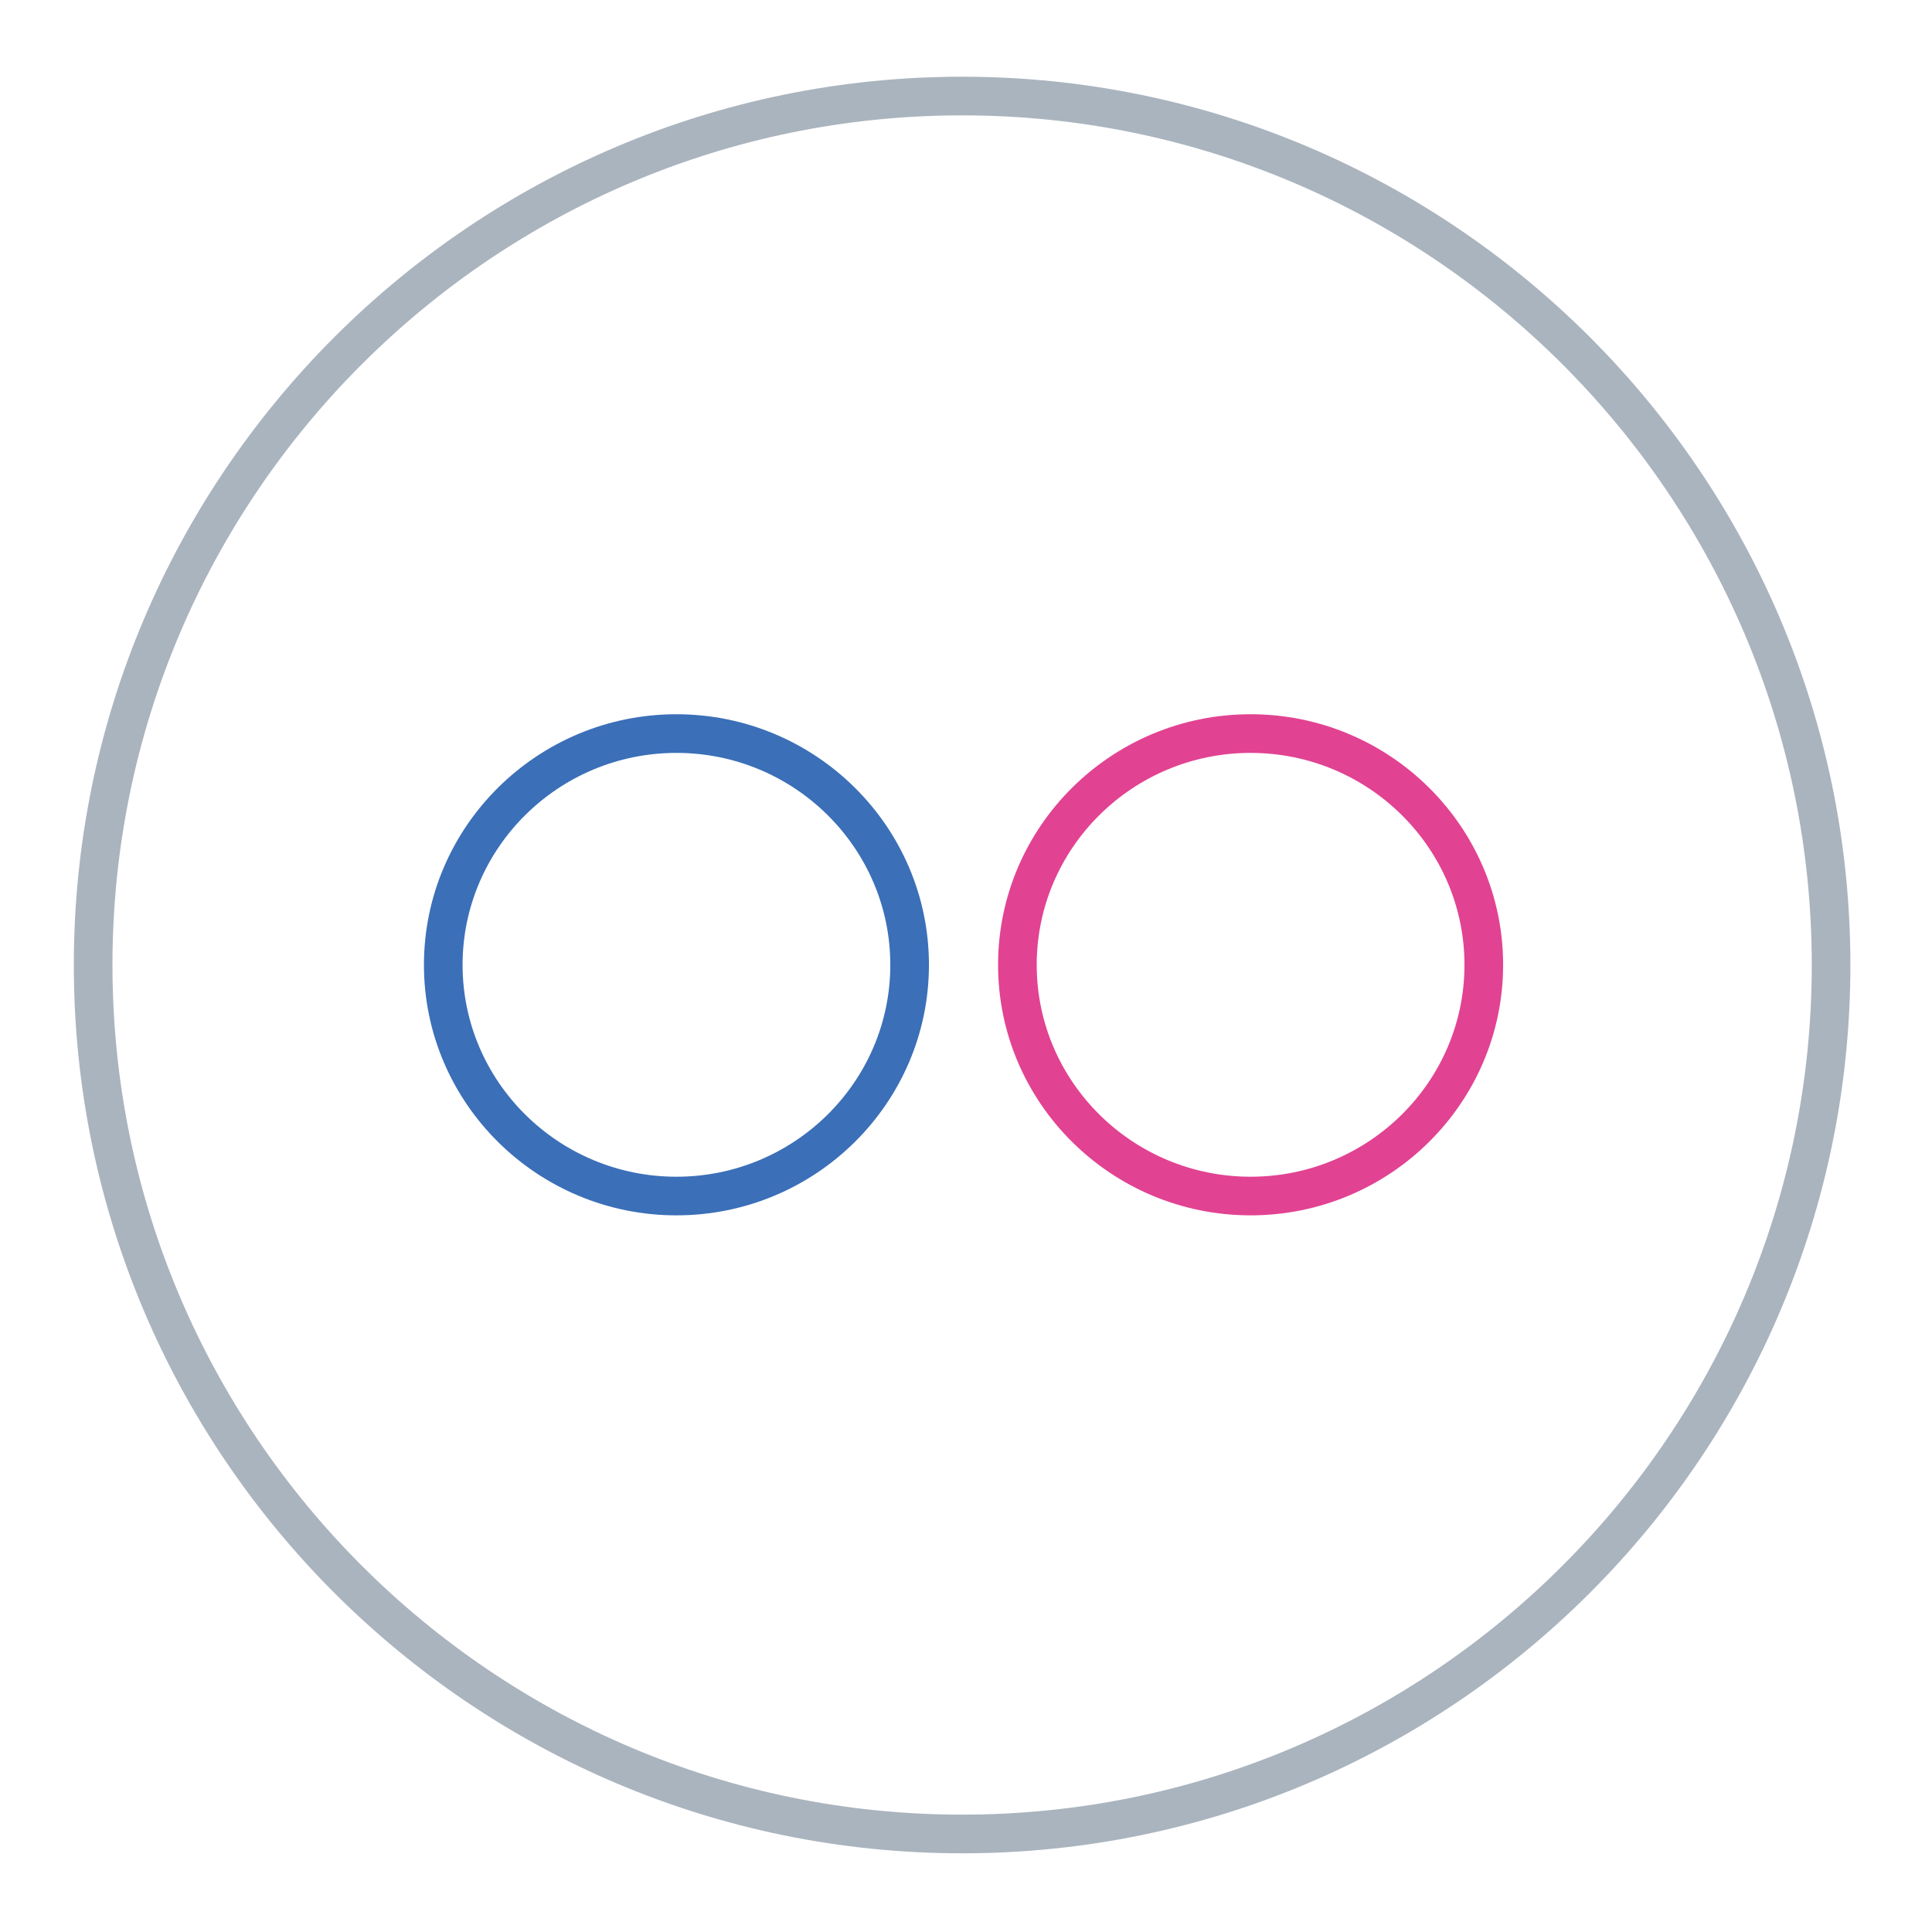 <?xml version="1.0" ?><!DOCTYPE svg  PUBLIC '-//W3C//DTD SVG 1.1//EN'  'http://www.w3.org/Graphics/SVG/1.1/DTD/svg11.dtd'><svg enable-background="new 0 0 100 100" height="100px" id="Layer_1" version="1.1" viewBox="0 0 100 100" width="100px" xml:space="preserve" xmlns="http://www.w3.org/2000/svg" xmlns:xlink="http://www.w3.org/1999/xlink"><g><path d="M49.799,3.971c-25.352,0-45.978,20.625-45.978,45.978s20.625,45.978,45.978,45.978   S95.776,75.3,95.776,49.948S75.151,3.971,49.799,3.971z M49.799,93.926c-24.25,0-43.978-19.728-43.978-43.978   S25.549,5.971,49.799,5.971s43.978,19.728,43.978,43.978S74.048,93.926,49.799,93.926z" fill="#AAB4BE"/><path d="M35.012,36.969c-7.206,0-13.069,5.819-13.069,12.972c0,7.149,5.863,12.965,13.069,12.965   c7.207,0,13.07-5.816,13.07-12.965C48.082,42.789,42.218,36.969,35.012,36.969z M35.012,60.907   c-6.104,0-11.069-4.919-11.069-10.965c0-6.05,4.965-10.972,11.069-10.972c6.104,0,11.07,4.922,11.07,10.972   C46.082,55.988,41.116,60.907,35.012,60.907z" fill="#3B6FB8"/><path d="M64.731,36.969c-7.207,0-13.071,5.819-13.071,12.972c0,7.149,5.864,12.965,13.071,12.965   s13.07-5.816,13.07-12.965C77.801,42.789,71.938,36.969,64.731,36.969z M64.731,60.907c-6.104,0-11.071-4.919-11.071-10.965   c0-6.05,4.966-10.972,11.071-10.972c6.104,0,11.07,4.922,11.07,10.972C75.801,55.988,70.835,60.907,64.731,60.907z" fill="#E24292"/></g></svg>